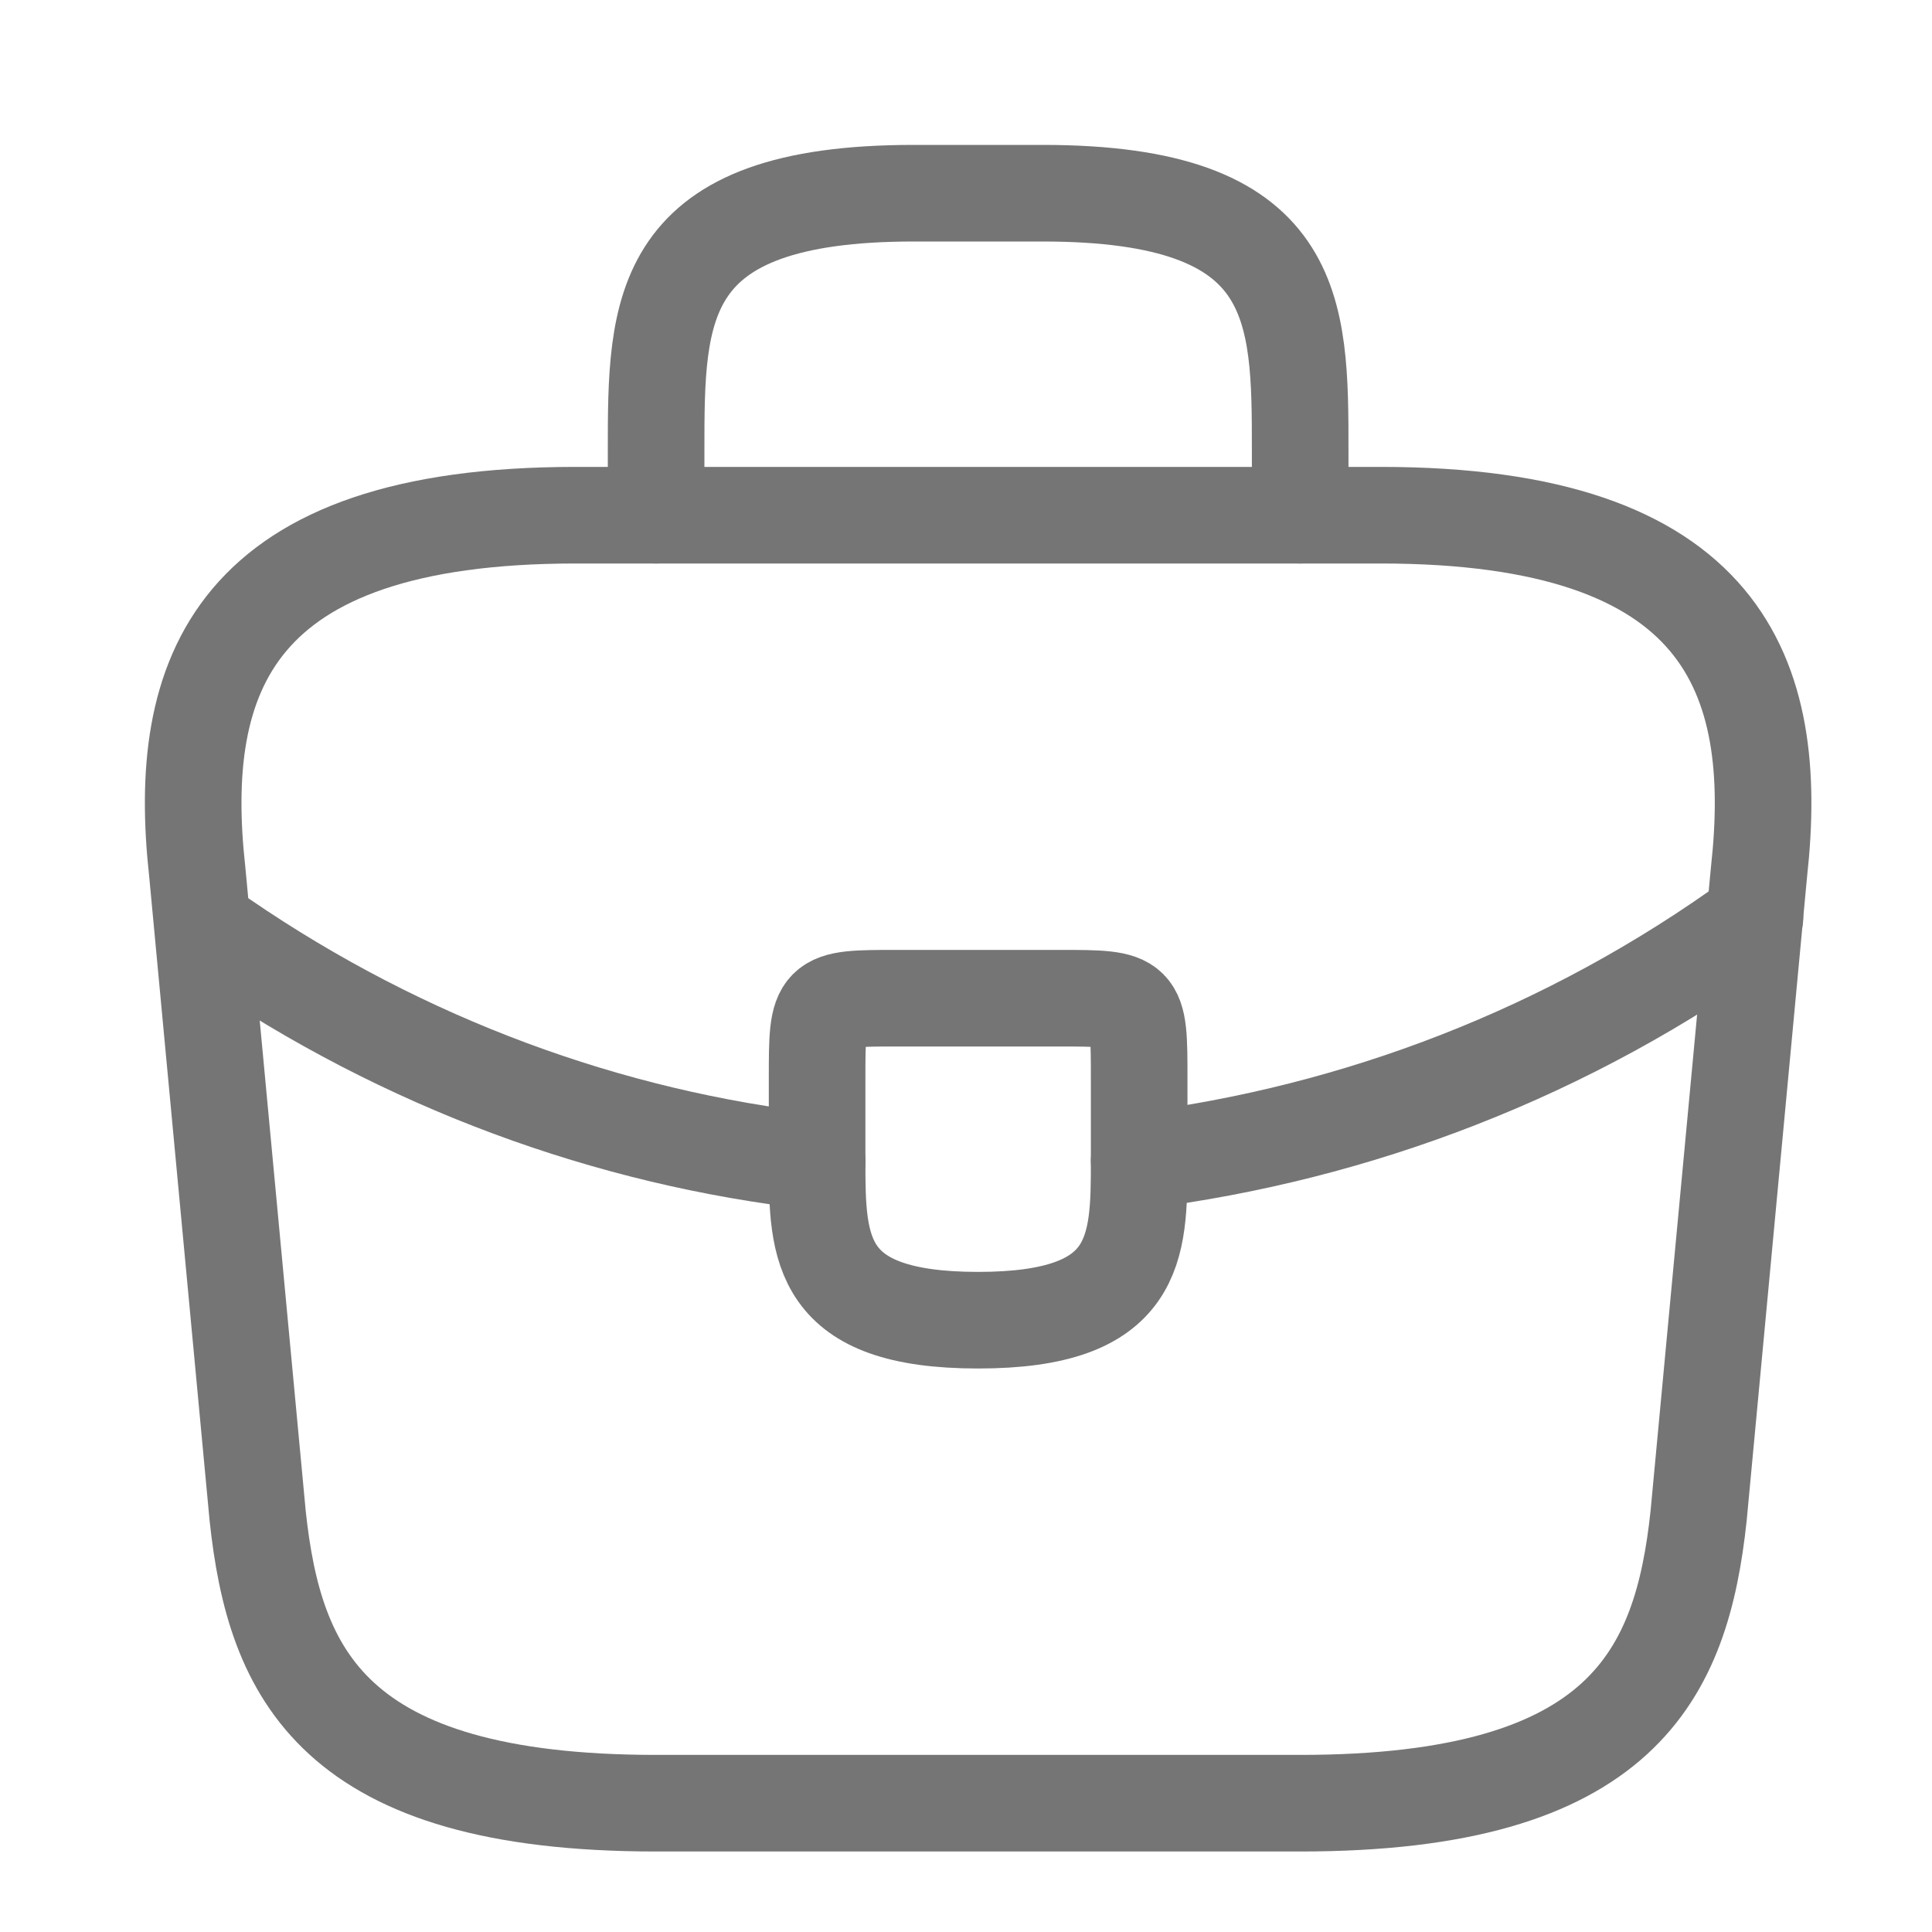 <?xml version="1.0" encoding="UTF-8"?>
<svg xmlns="http://www.w3.org/2000/svg" width="30" height="30" viewBox="0 0 30 30" fill="none">
  <path d="M10.188 28H20.189C25.213 28 26.113 25.988 26.376 23.538L27.314 13.537C27.651 10.488 26.776 8 21.439 8H8.938C3.601 8 2.726 10.488 3.063 13.537L4.001 23.538C4.263 25.988 5.163 28 10.188 28Z" stroke="#757575" stroke-width="1.5" stroke-miterlimit="10" stroke-linecap="round" stroke-linejoin="round"></path>
  <path d="M10.188 8V7C10.188 4.787 10.188 3 14.188 3H16.189C20.189 3 20.189 4.787 20.189 7V8" stroke="#757575" stroke-width="1.5" stroke-miterlimit="10" stroke-linecap="round" stroke-linejoin="round"></path>
  <path d="M17.689 16.75V18C17.689 18.012 17.689 18.012 17.689 18.025C17.689 19.387 17.676 20.5 15.188 20.5C12.713 20.5 12.688 19.4 12.688 18.038V16.75C12.688 15.5 12.688 15.5 13.938 15.5H16.439C17.689 15.5 17.689 15.5 17.689 16.75Z" stroke="#757575" stroke-width="1.5" stroke-miterlimit="10" stroke-linecap="round" stroke-linejoin="round"></path>
  <path d="M27.251 14.25C24.363 16.35 21.064 17.6 17.689 18.025" stroke="#757575" stroke-width="1.5" stroke-miterlimit="10" stroke-linecap="round" stroke-linejoin="round"></path>
  <path d="M3.464 14.588C6.276 16.513 9.451 17.675 12.689 18.038" stroke="#757575" stroke-width="1.5" stroke-miterlimit="10" stroke-linecap="round" stroke-linejoin="round"></path>
</svg>
